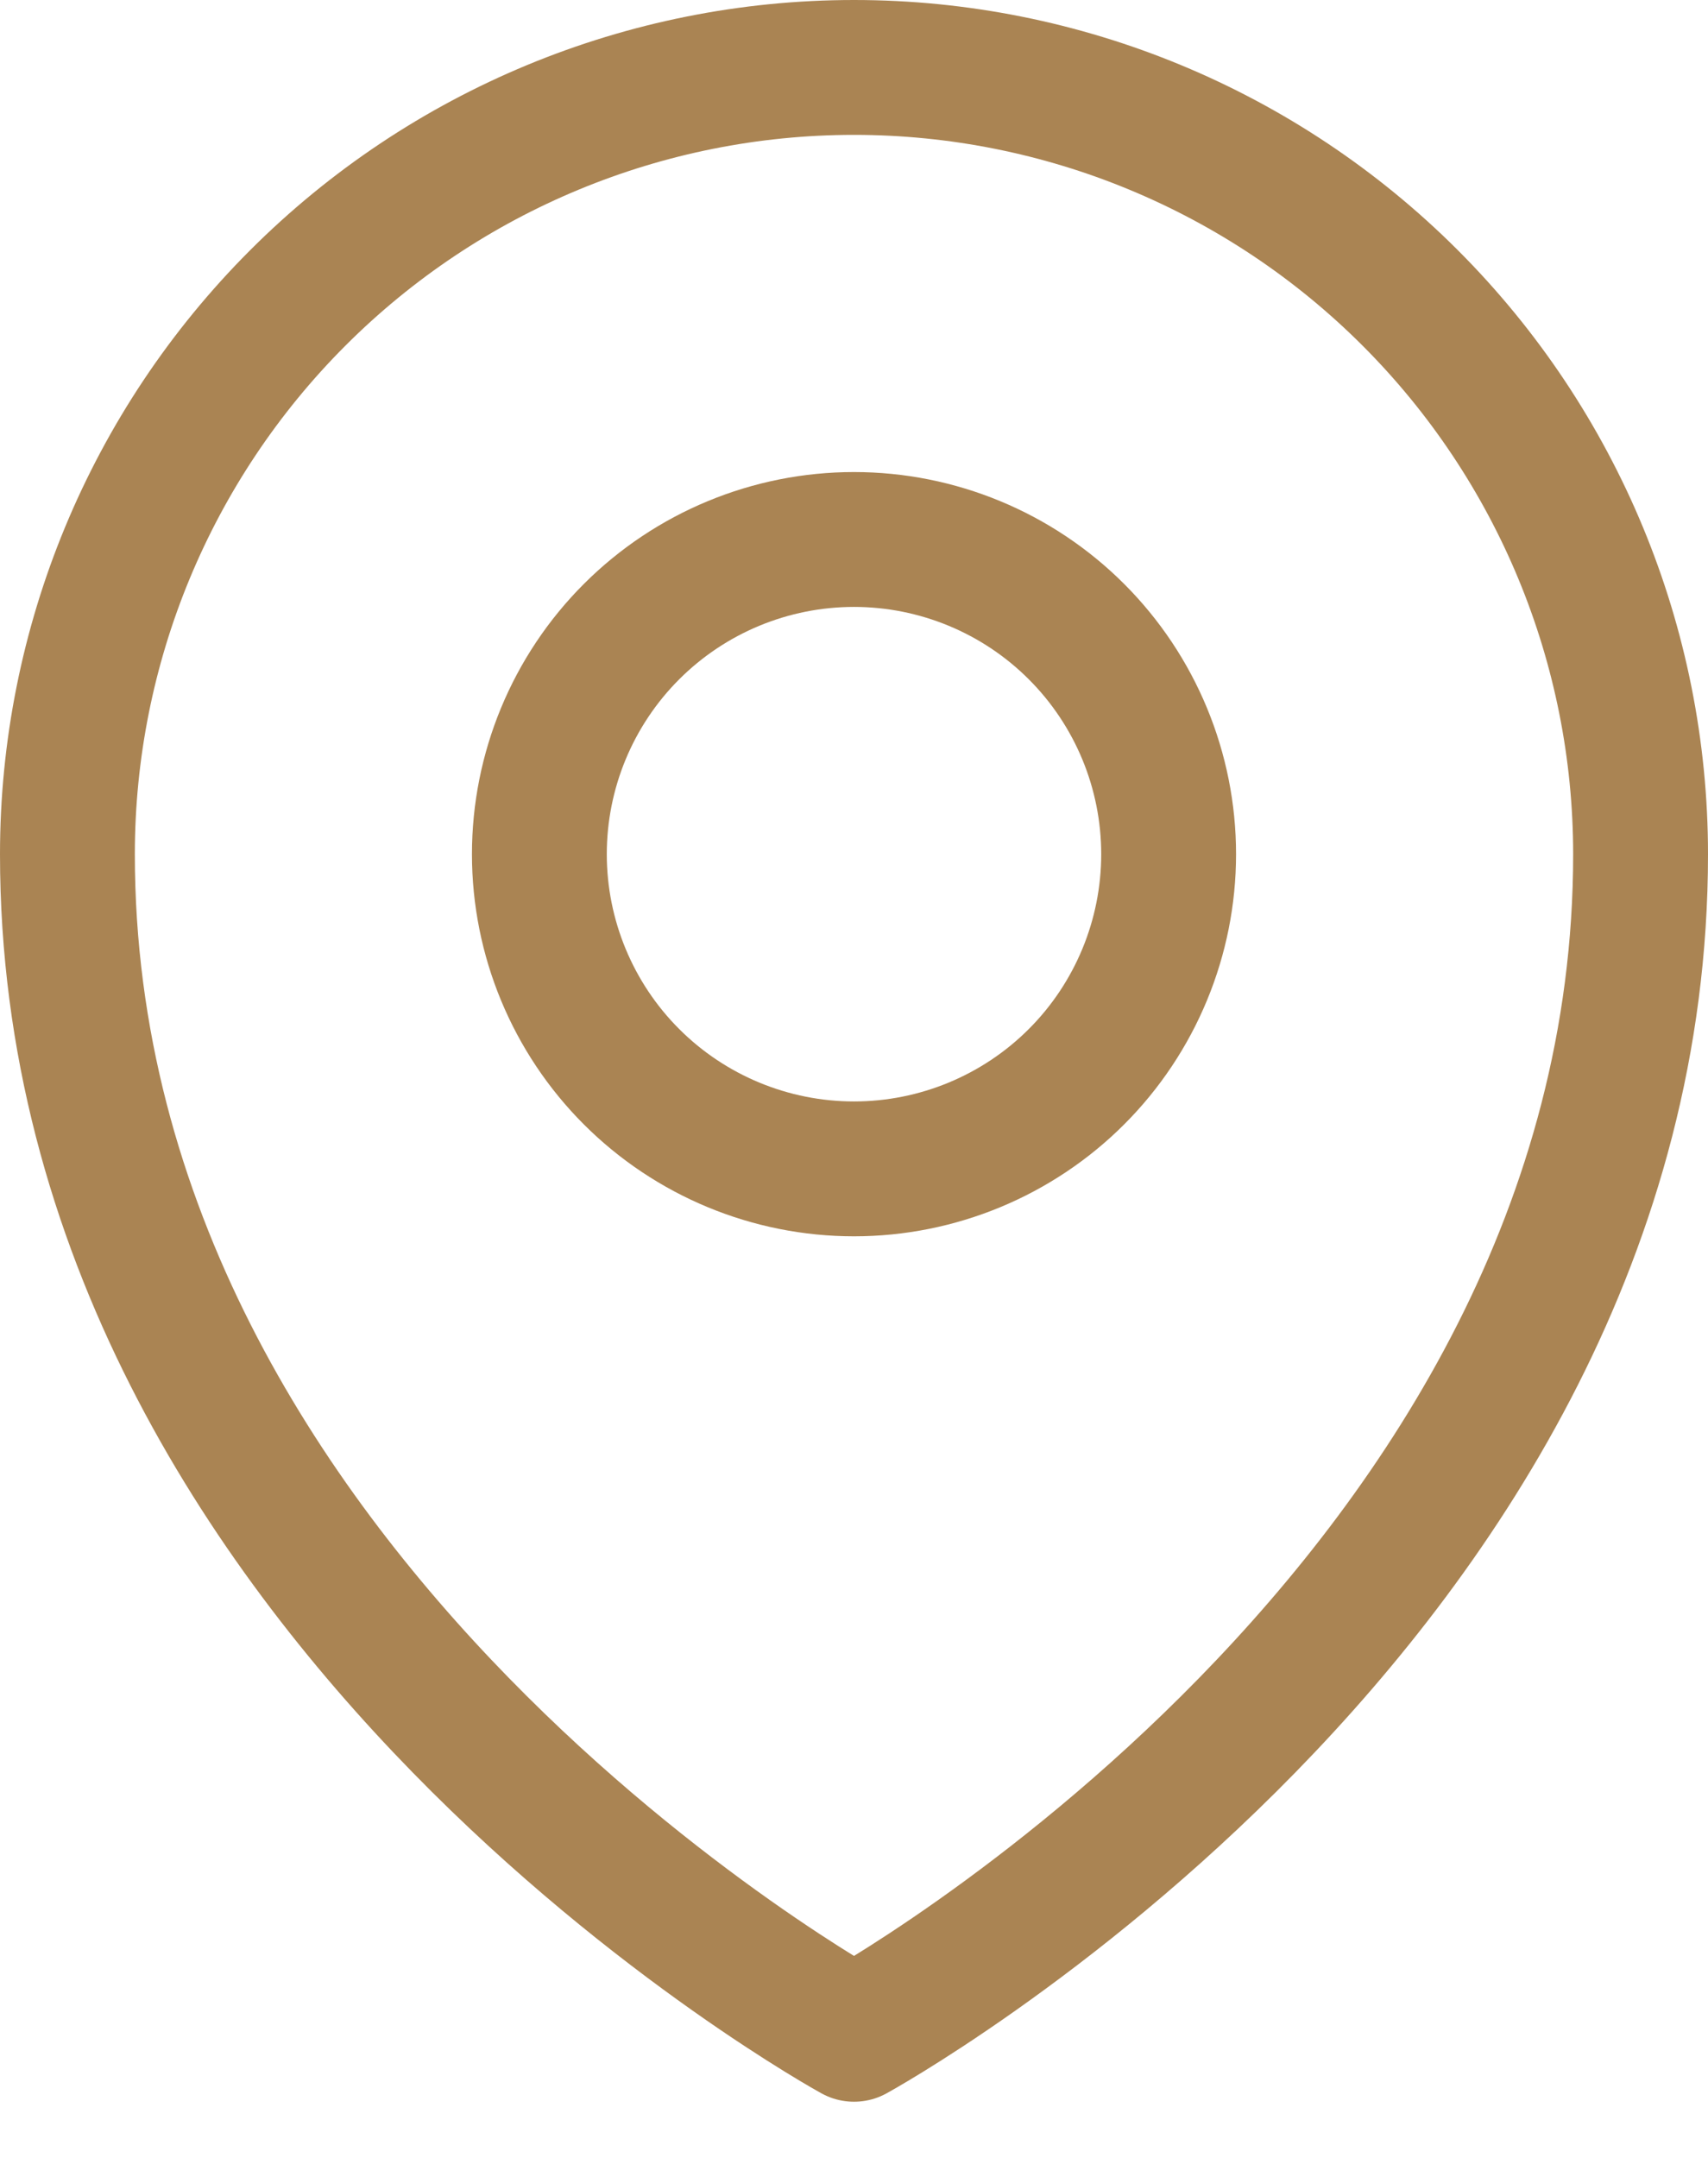 <?xml version="1.0" encoding="UTF-8"?> <svg xmlns="http://www.w3.org/2000/svg" width="19" height="24" viewBox="0 0 19 24" fill="none"><path d="M13 9.5C13 10.428 12.631 11.319 11.975 11.975C11.319 12.631 10.428 13 9.5 13C8.572 13 7.681 12.631 7.025 11.975C6.369 11.319 6 10.428 6 9.5C6 8.572 6.369 7.681 7.025 7.025C7.681 6.369 8.572 6 9.5 6C10.428 6 11.319 6.369 11.975 7.025C12.631 7.681 13 8.572 13 9.5Z" stroke="#AA8453" stroke-width="1.5" stroke-linecap="round" stroke-linejoin="round"></path><path d="M18.25 9.5C18.25 17.832 9.5 22.625 9.5 22.625C9.5 22.625 0.75 17.832 0.75 9.5C0.75 7.179 1.672 4.954 3.313 3.313C4.954 1.672 7.179 0.75 9.5 0.75C11.821 0.75 14.046 1.672 15.687 3.313C17.328 4.954 18.25 7.179 18.25 9.5Z" stroke="#AA8453" stroke-width="1.5" stroke-linecap="round" stroke-linejoin="round"></path></svg> 